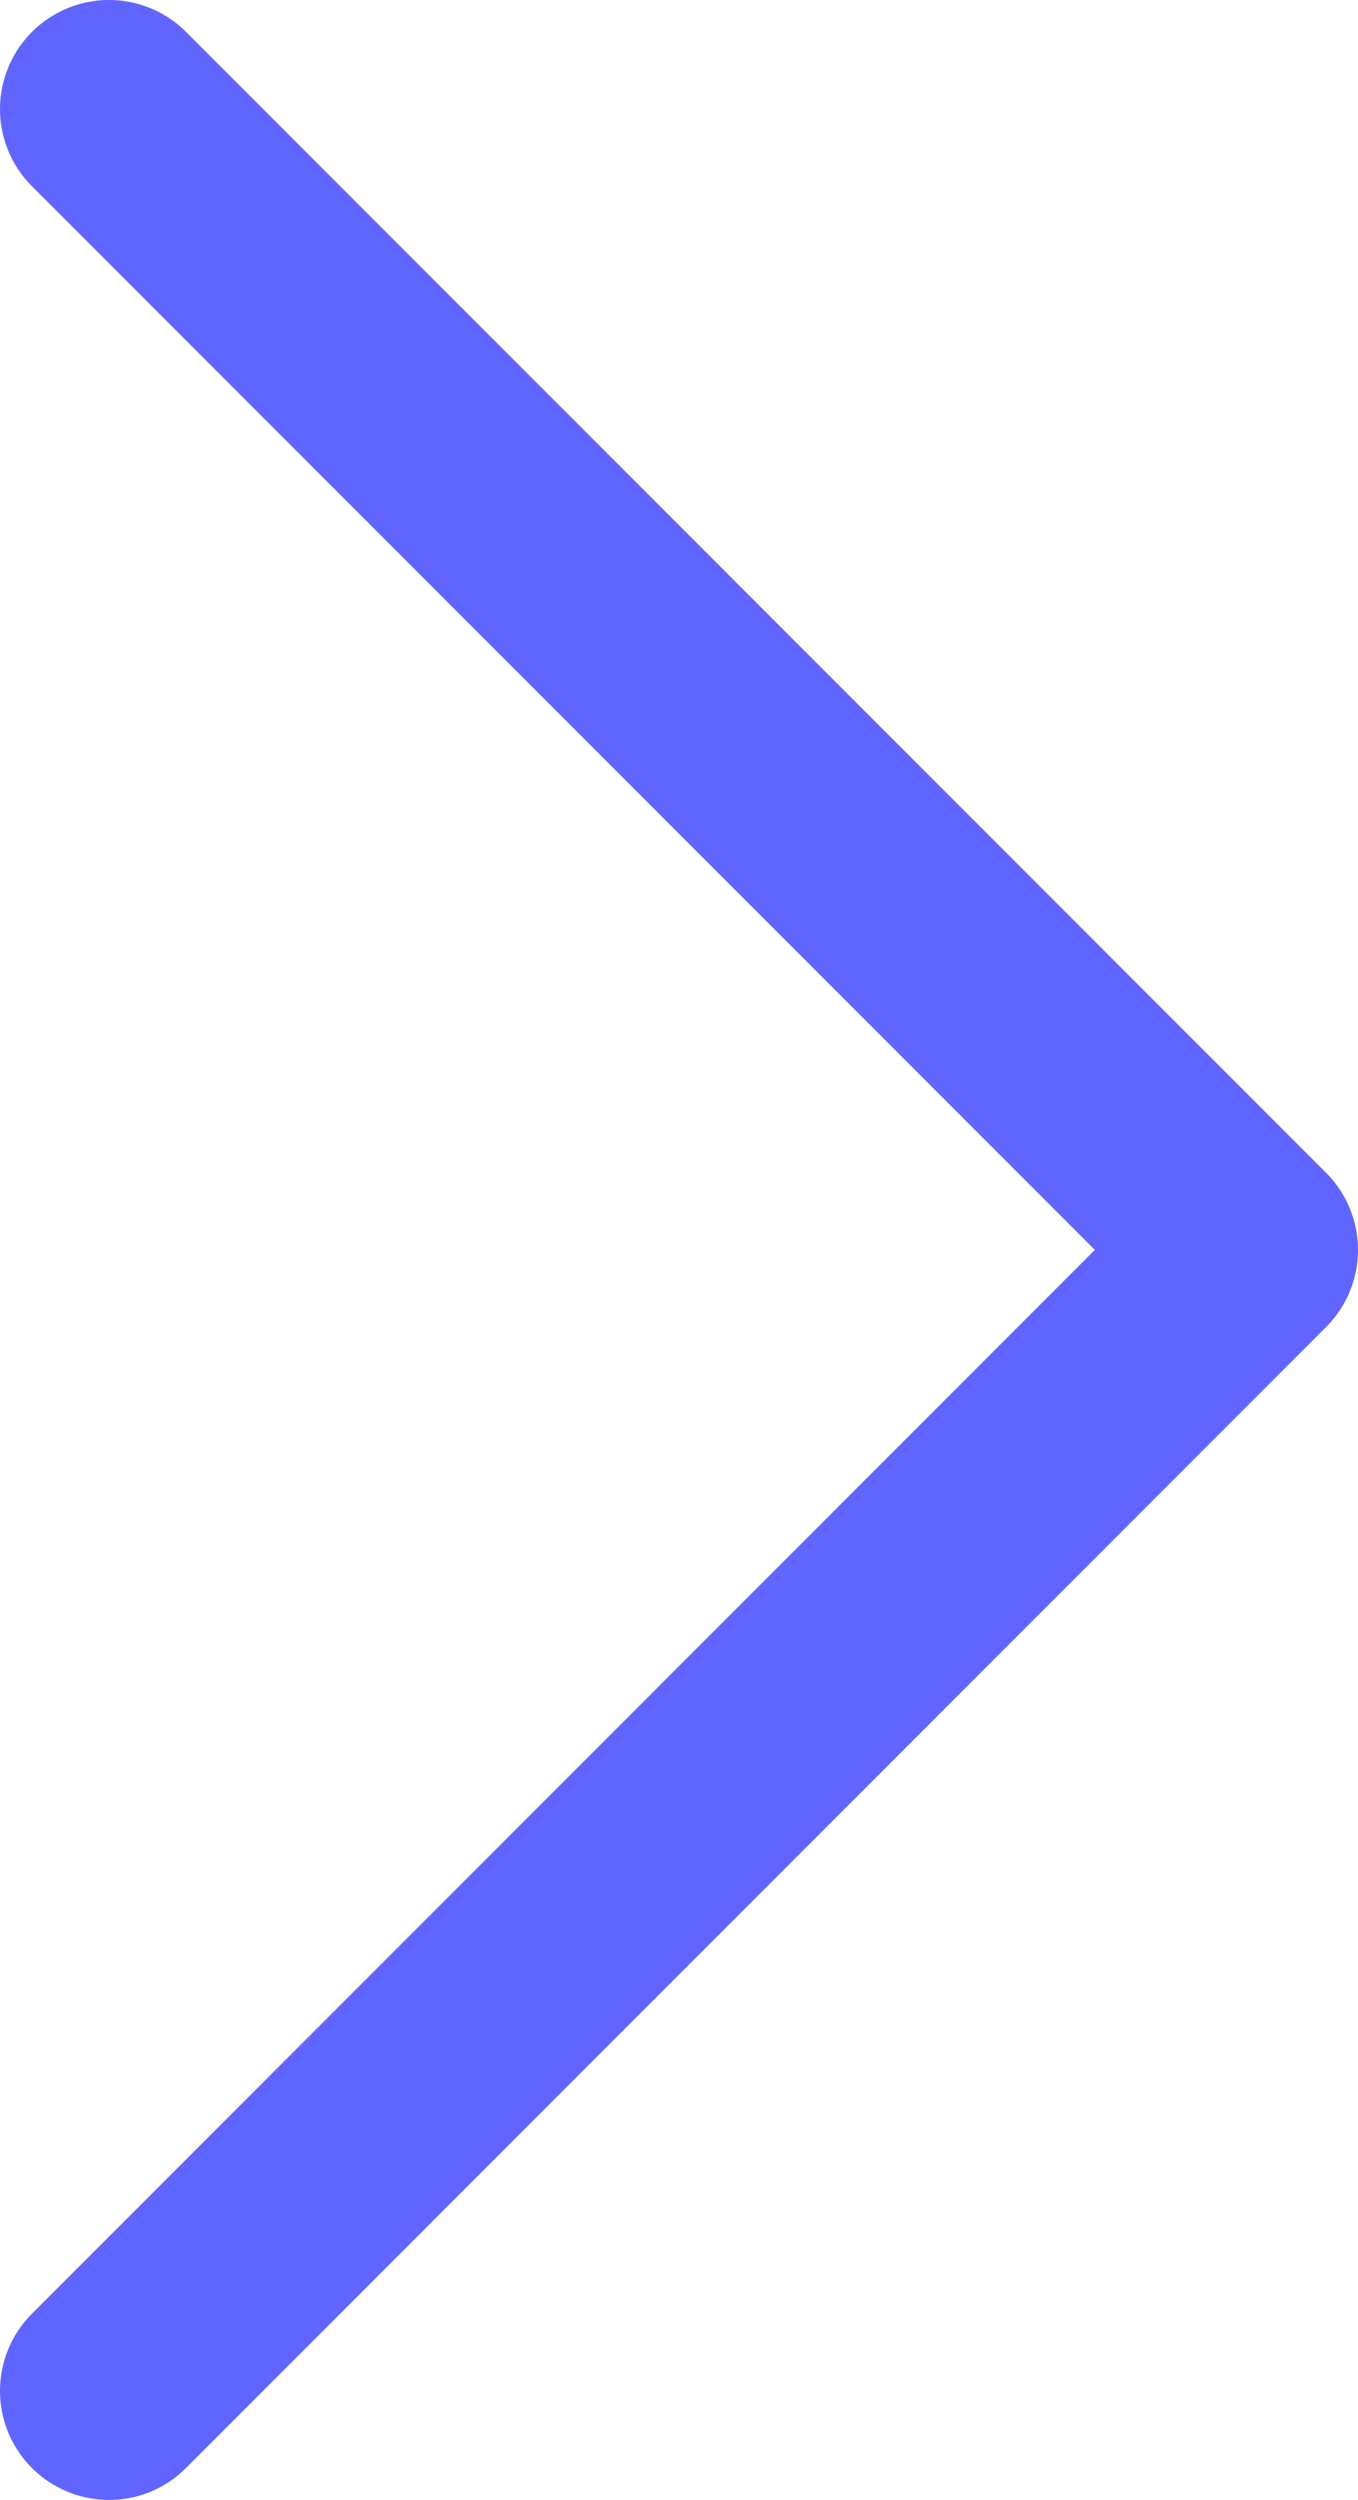 <svg xmlns="http://www.w3.org/2000/svg" width="12.459" height="22.919" viewBox="0 0 12.459 22.919">
  <path id="chevron-right" d="M9,26.919,19.459,16.459,9,6" transform="translate(-8 -5)" fill="none" stroke="#6165ff" stroke-linecap="round" stroke-linejoin="round" stroke-width="2"/>
</svg>

